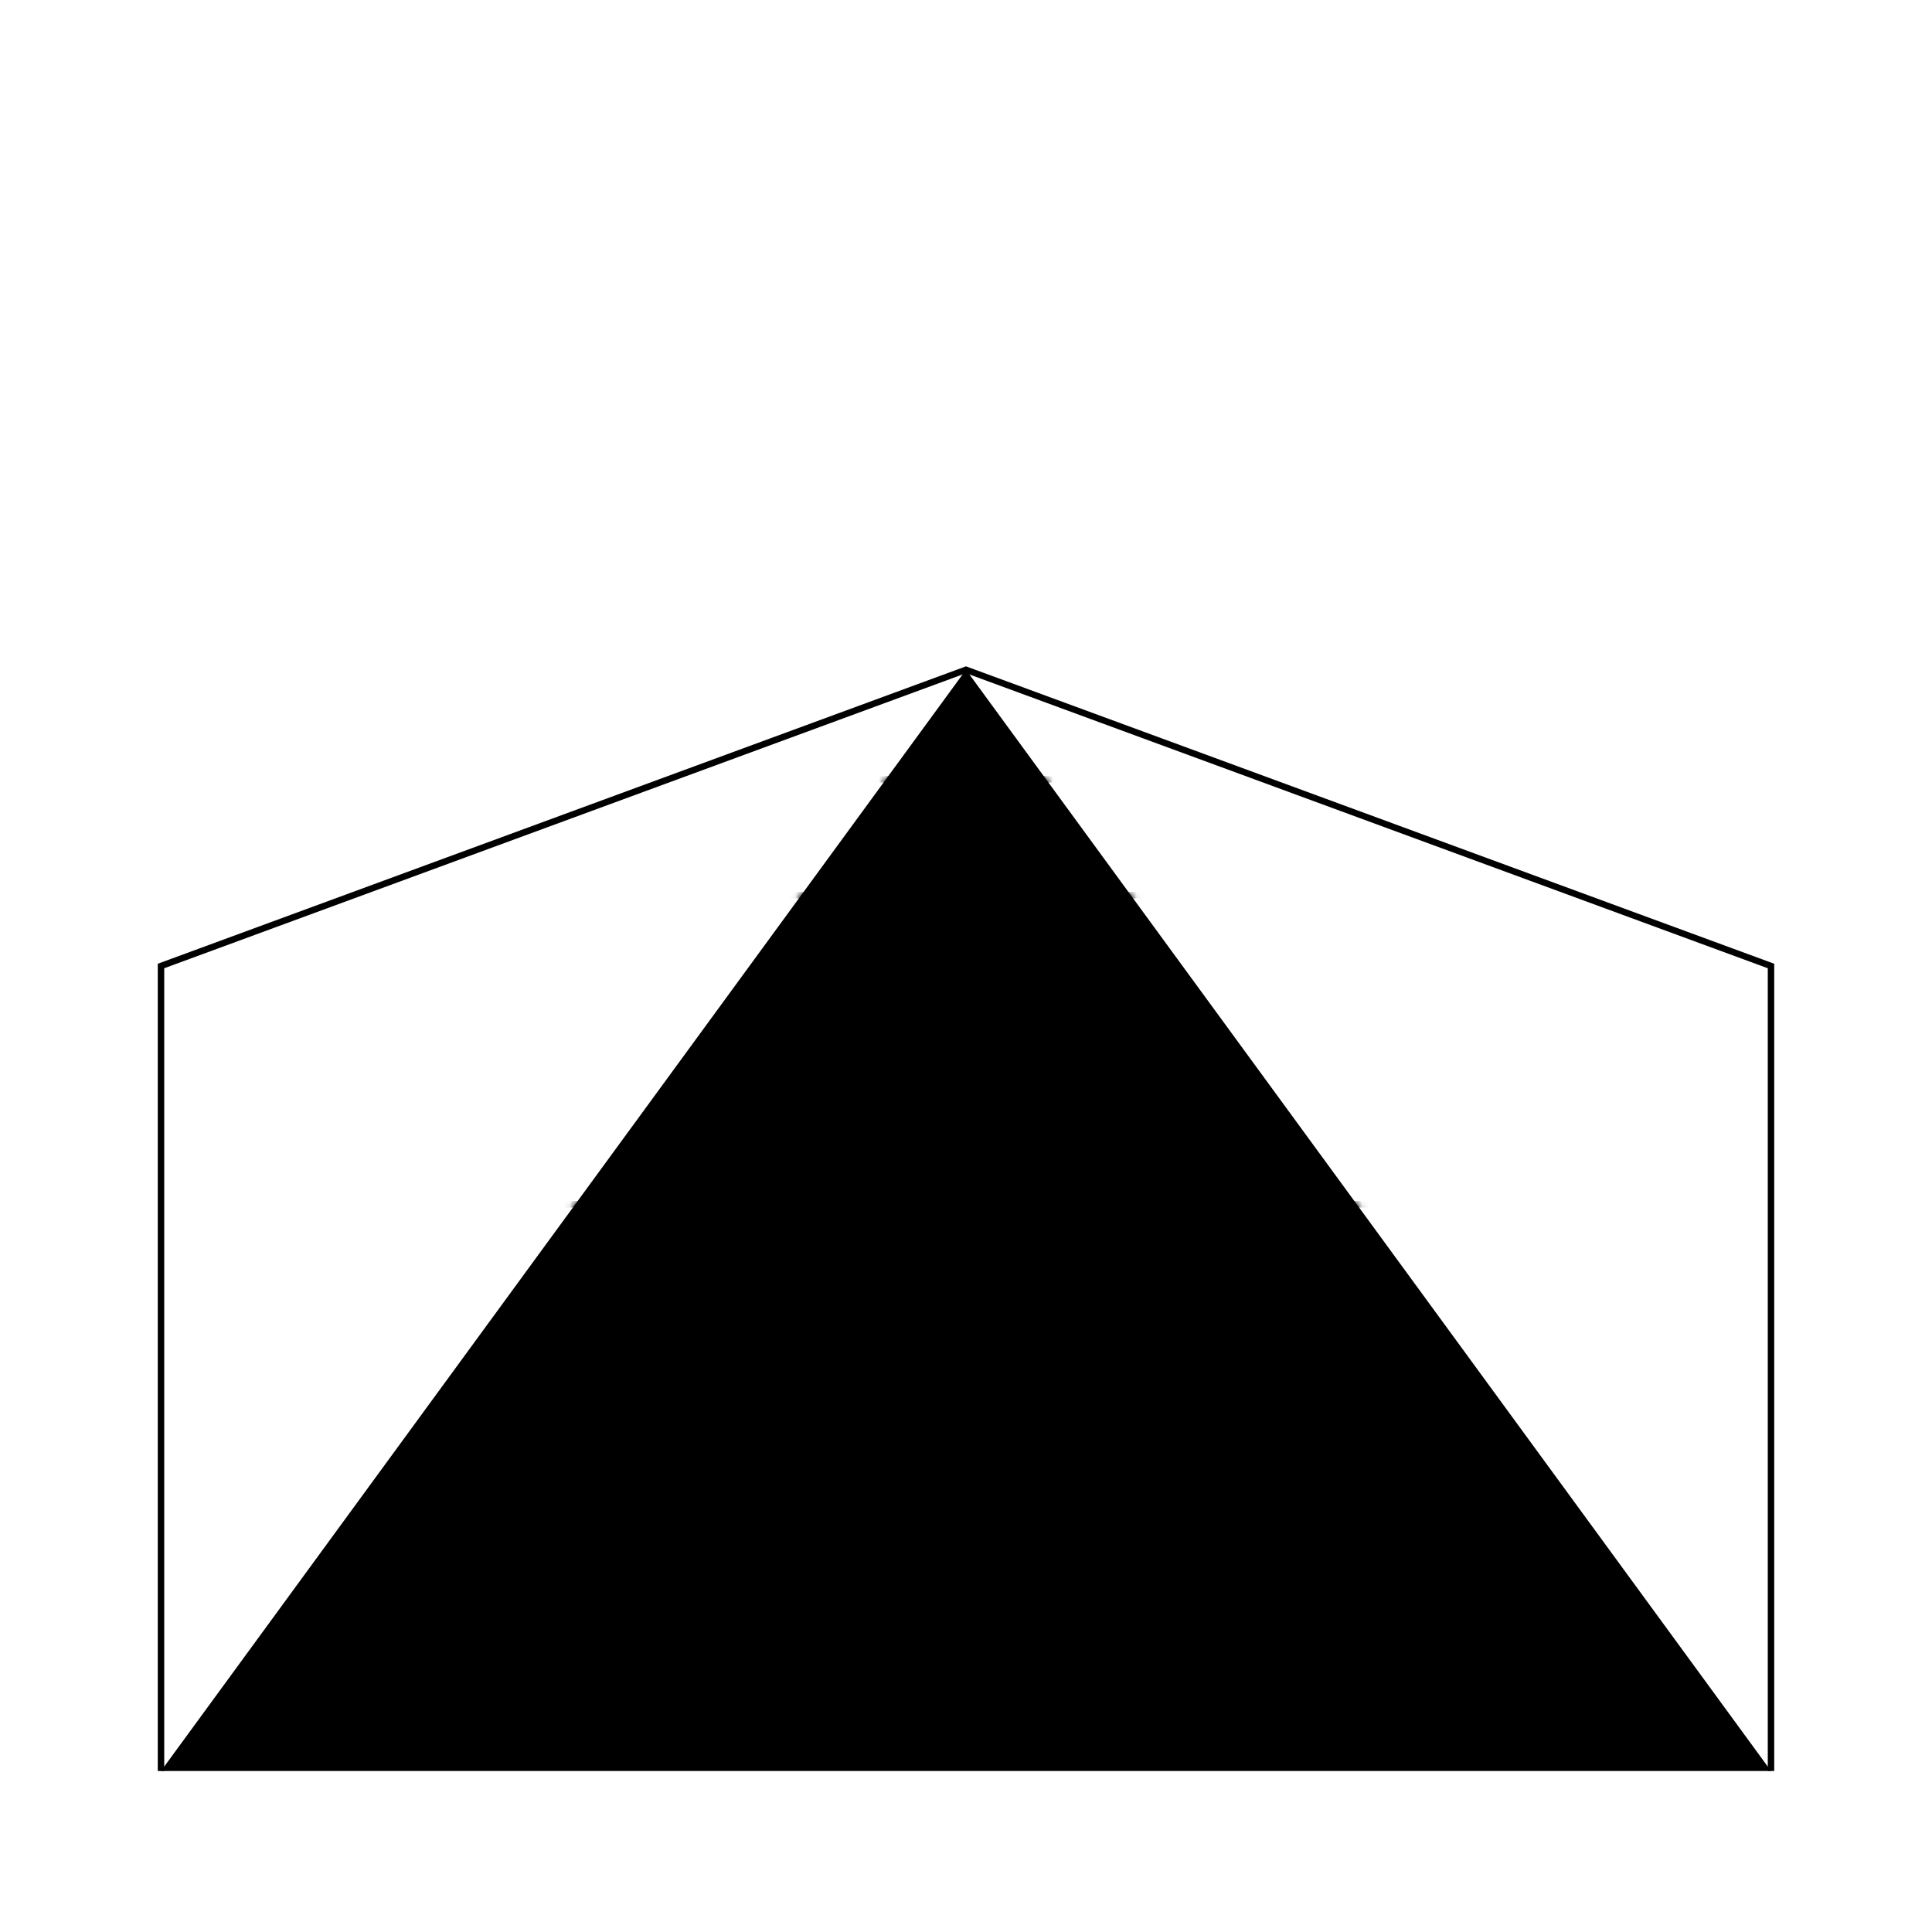 <svg width="300" height="300" viewBox="0 0 300 300" fill="none" xmlns="http://www.w3.org/2000/svg">
<path d="M150 104L25 275H275L150 104Z" fill="#5F5F5F" style="fill:#5F5F5F;fill:color(display-p3 0.372 0.372 0.372);fill-opacity:1;"/>
<mask id="mask0_284_318" style="mask-type:alpha" maskUnits="userSpaceOnUse" x="25" y="104" width="250" height="171">
<path d="M150 104L25 275H275L150 104Z" fill="#5F5F5F" style="fill:#5F5F5F;fill:color(display-p3 0.372 0.372 0.372);fill-opacity:1;"/>
</mask>
<g mask="url(#mask0_284_318)">
<path d="M80 187H220" stroke="black" style="stroke:black;stroke-opacity:1;"/>
<path d="M111 139H189" stroke="black" style="stroke:black;stroke-opacity:1;"/>
<path d="M130 121H170" stroke="black" style="stroke:black;stroke-opacity:1;"/>
</g>
<path d="M275 275V150L150 104L25 150V275" stroke="black" style="stroke:black;stroke-opacity:1;"/>
</svg>
